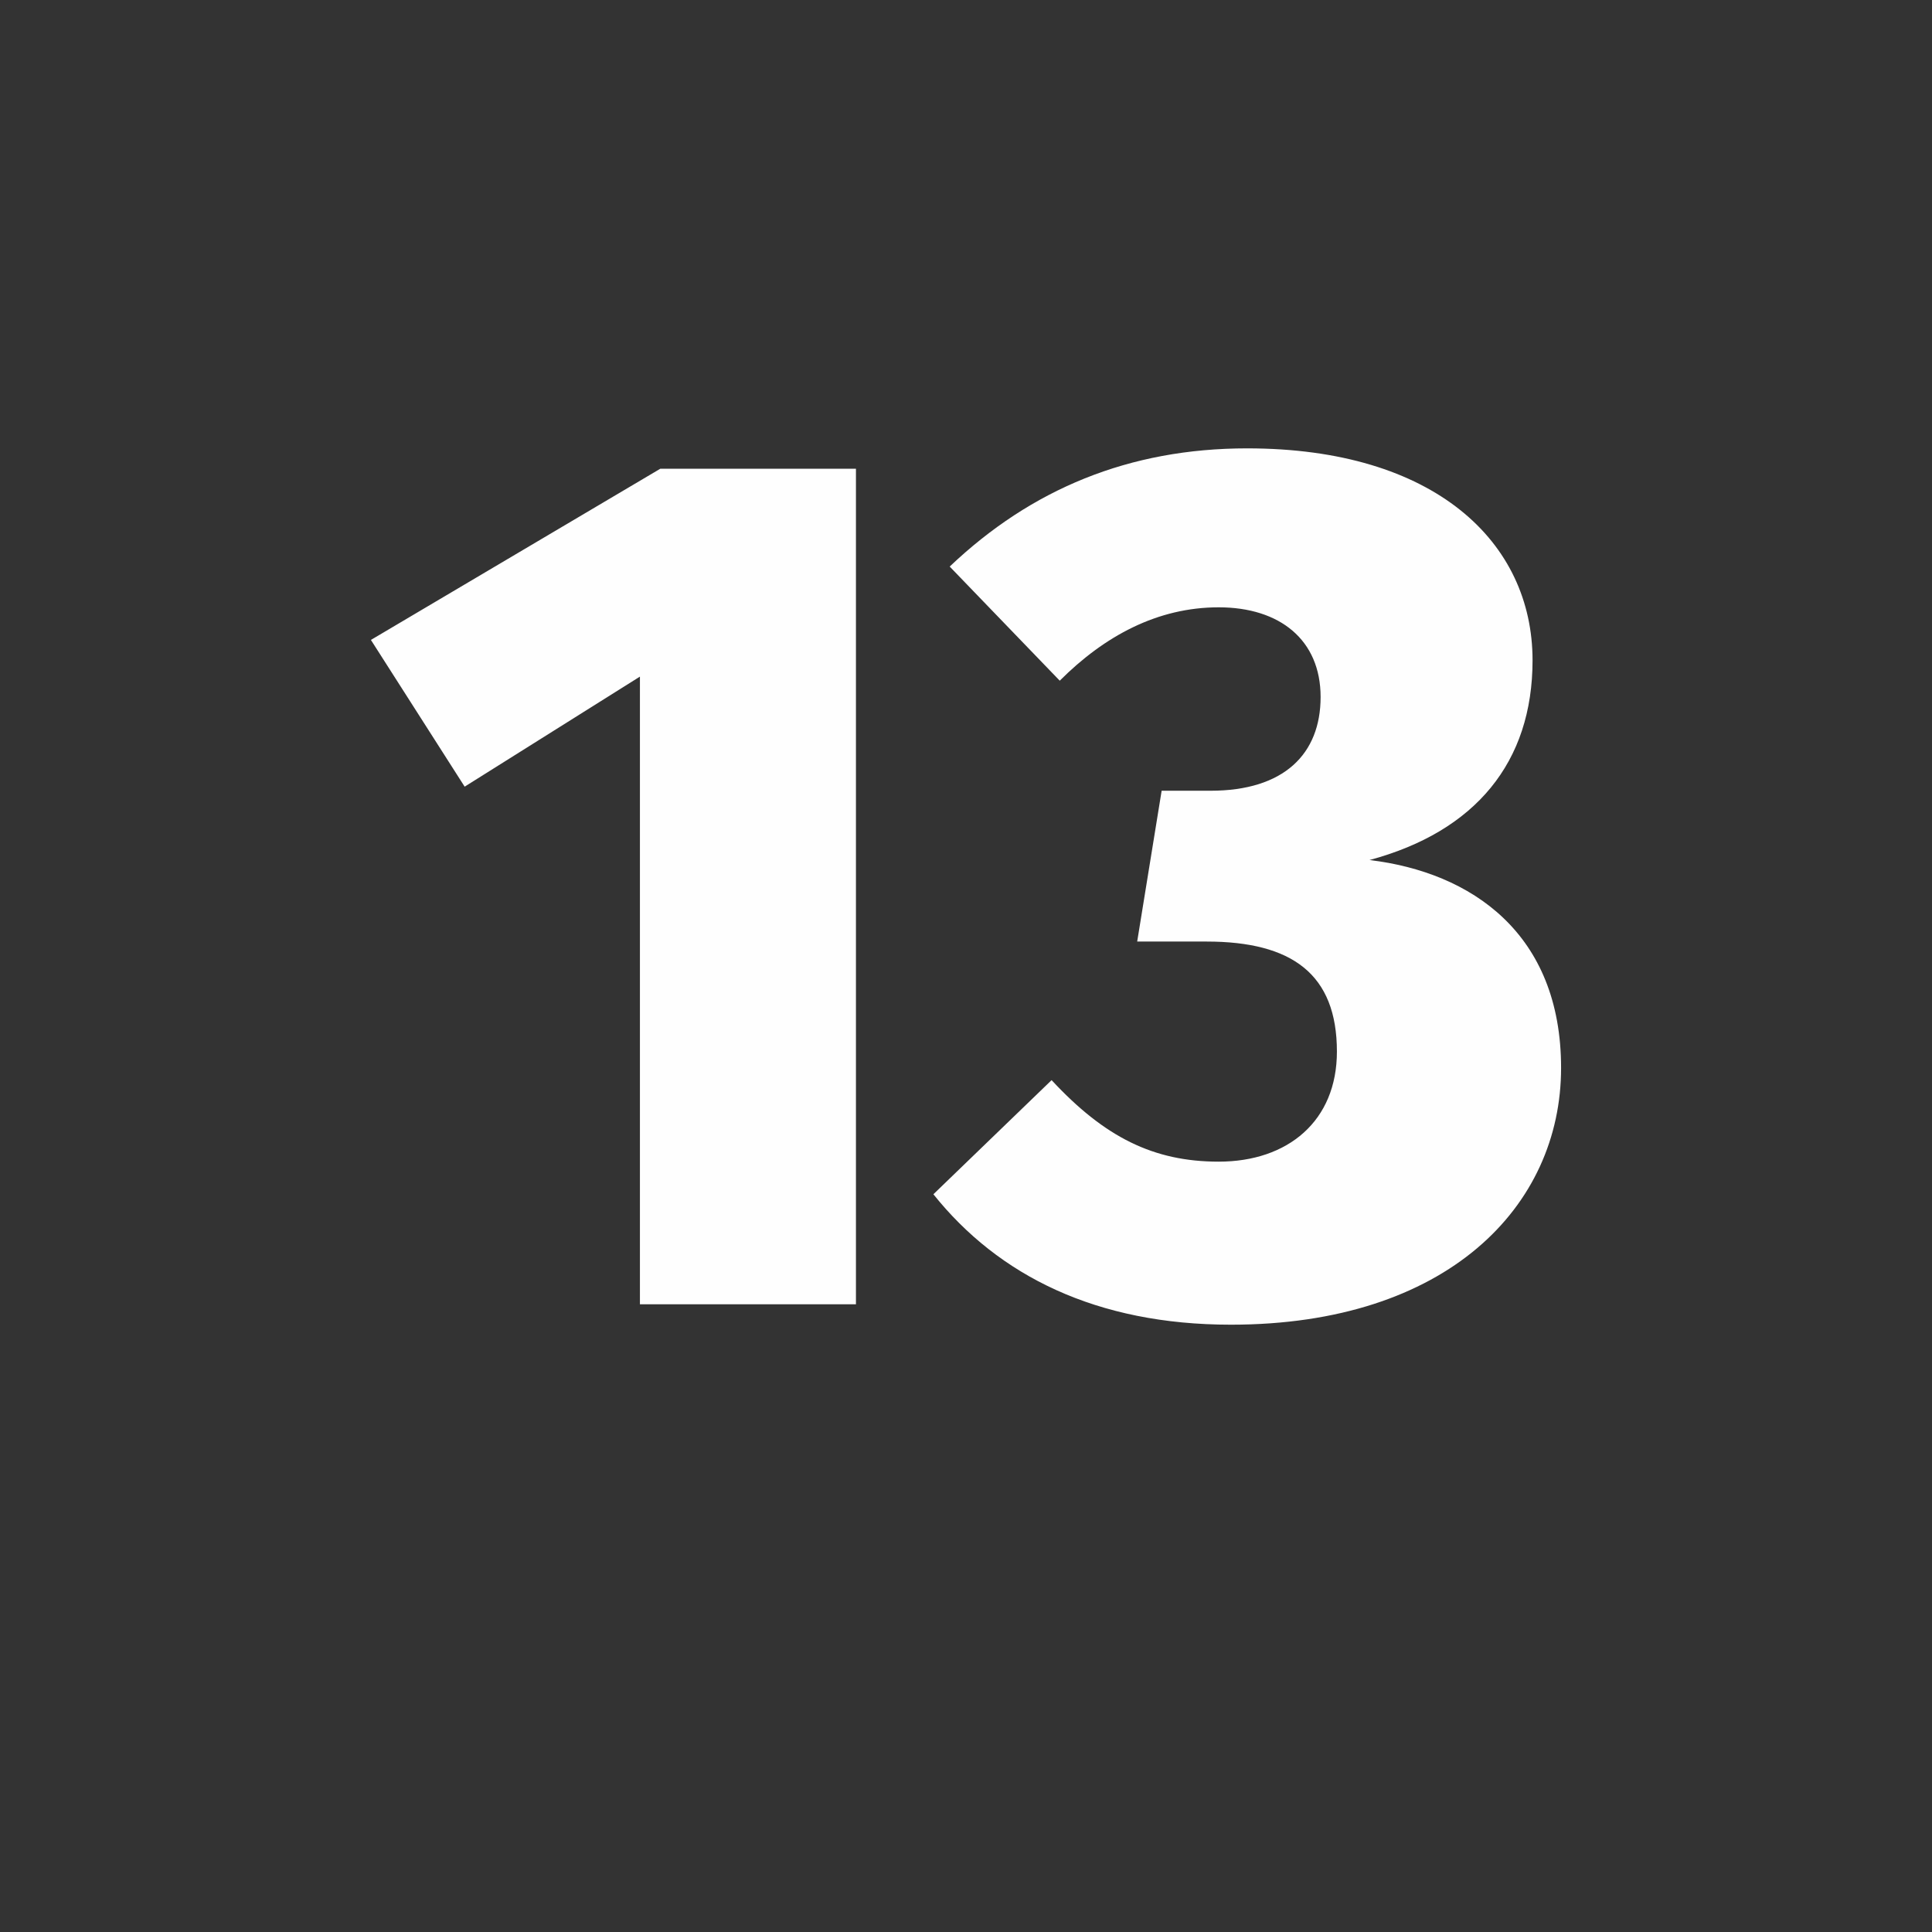 <?xml version="1.0" encoding="UTF-8"?>
<!DOCTYPE svg PUBLIC "-//W3C//DTD SVG 1.1//EN" "http://www.w3.org/Graphics/SVG/1.1/DTD/svg11.dtd">
<!-- Creator: CorelDRAW X8 -->
<svg xmlns="http://www.w3.org/2000/svg" xml:space="preserve" width="4.741mm" height="4.741mm" version="1.1" style="shape-rendering:geometricPrecision; text-rendering:geometricPrecision; image-rendering:optimizeQuality; fill-rule:evenodd; clip-rule:evenodd"
viewBox="0 0 474 474"
 xmlns:xlink="http://www.w3.org/1999/xlink">
 <rect x="0" y="0" width="474" height="474" fill="#333333" stroke="none"/>
 <defs>
  <style type="text/css">
   <![CDATA[
    .fil0 {fill:#FEFEFE;fill-rule:nonzero}
   ]]>
  </style>
 </defs>
 <g id="Слой_x0020_1">
  <path class="fil0" d="M210 320l0 -205 -48 0 -71 42 23 36 43 -27 0 154 53 0zm96 -210c-29,0 -53,10 -73,29l27 28c11,-11 24,-18 39,-18 15,0 25,8 25,22 0,14 -9,23 -27,23l-12 0 -6 37 17 0c21,0 32,8 32,27 0,17 -12,27 -29,27 -16,0 -28,-6 -41,-20l-29 28c16,20 40,32 73,32 53,0 81,-29 81,-63 0,-33 -22,-48 -47,-51 26,-7 40,-24 40,-49 0,-29 -24,-52 -70,-52z"/>
 </g>
</svg>
